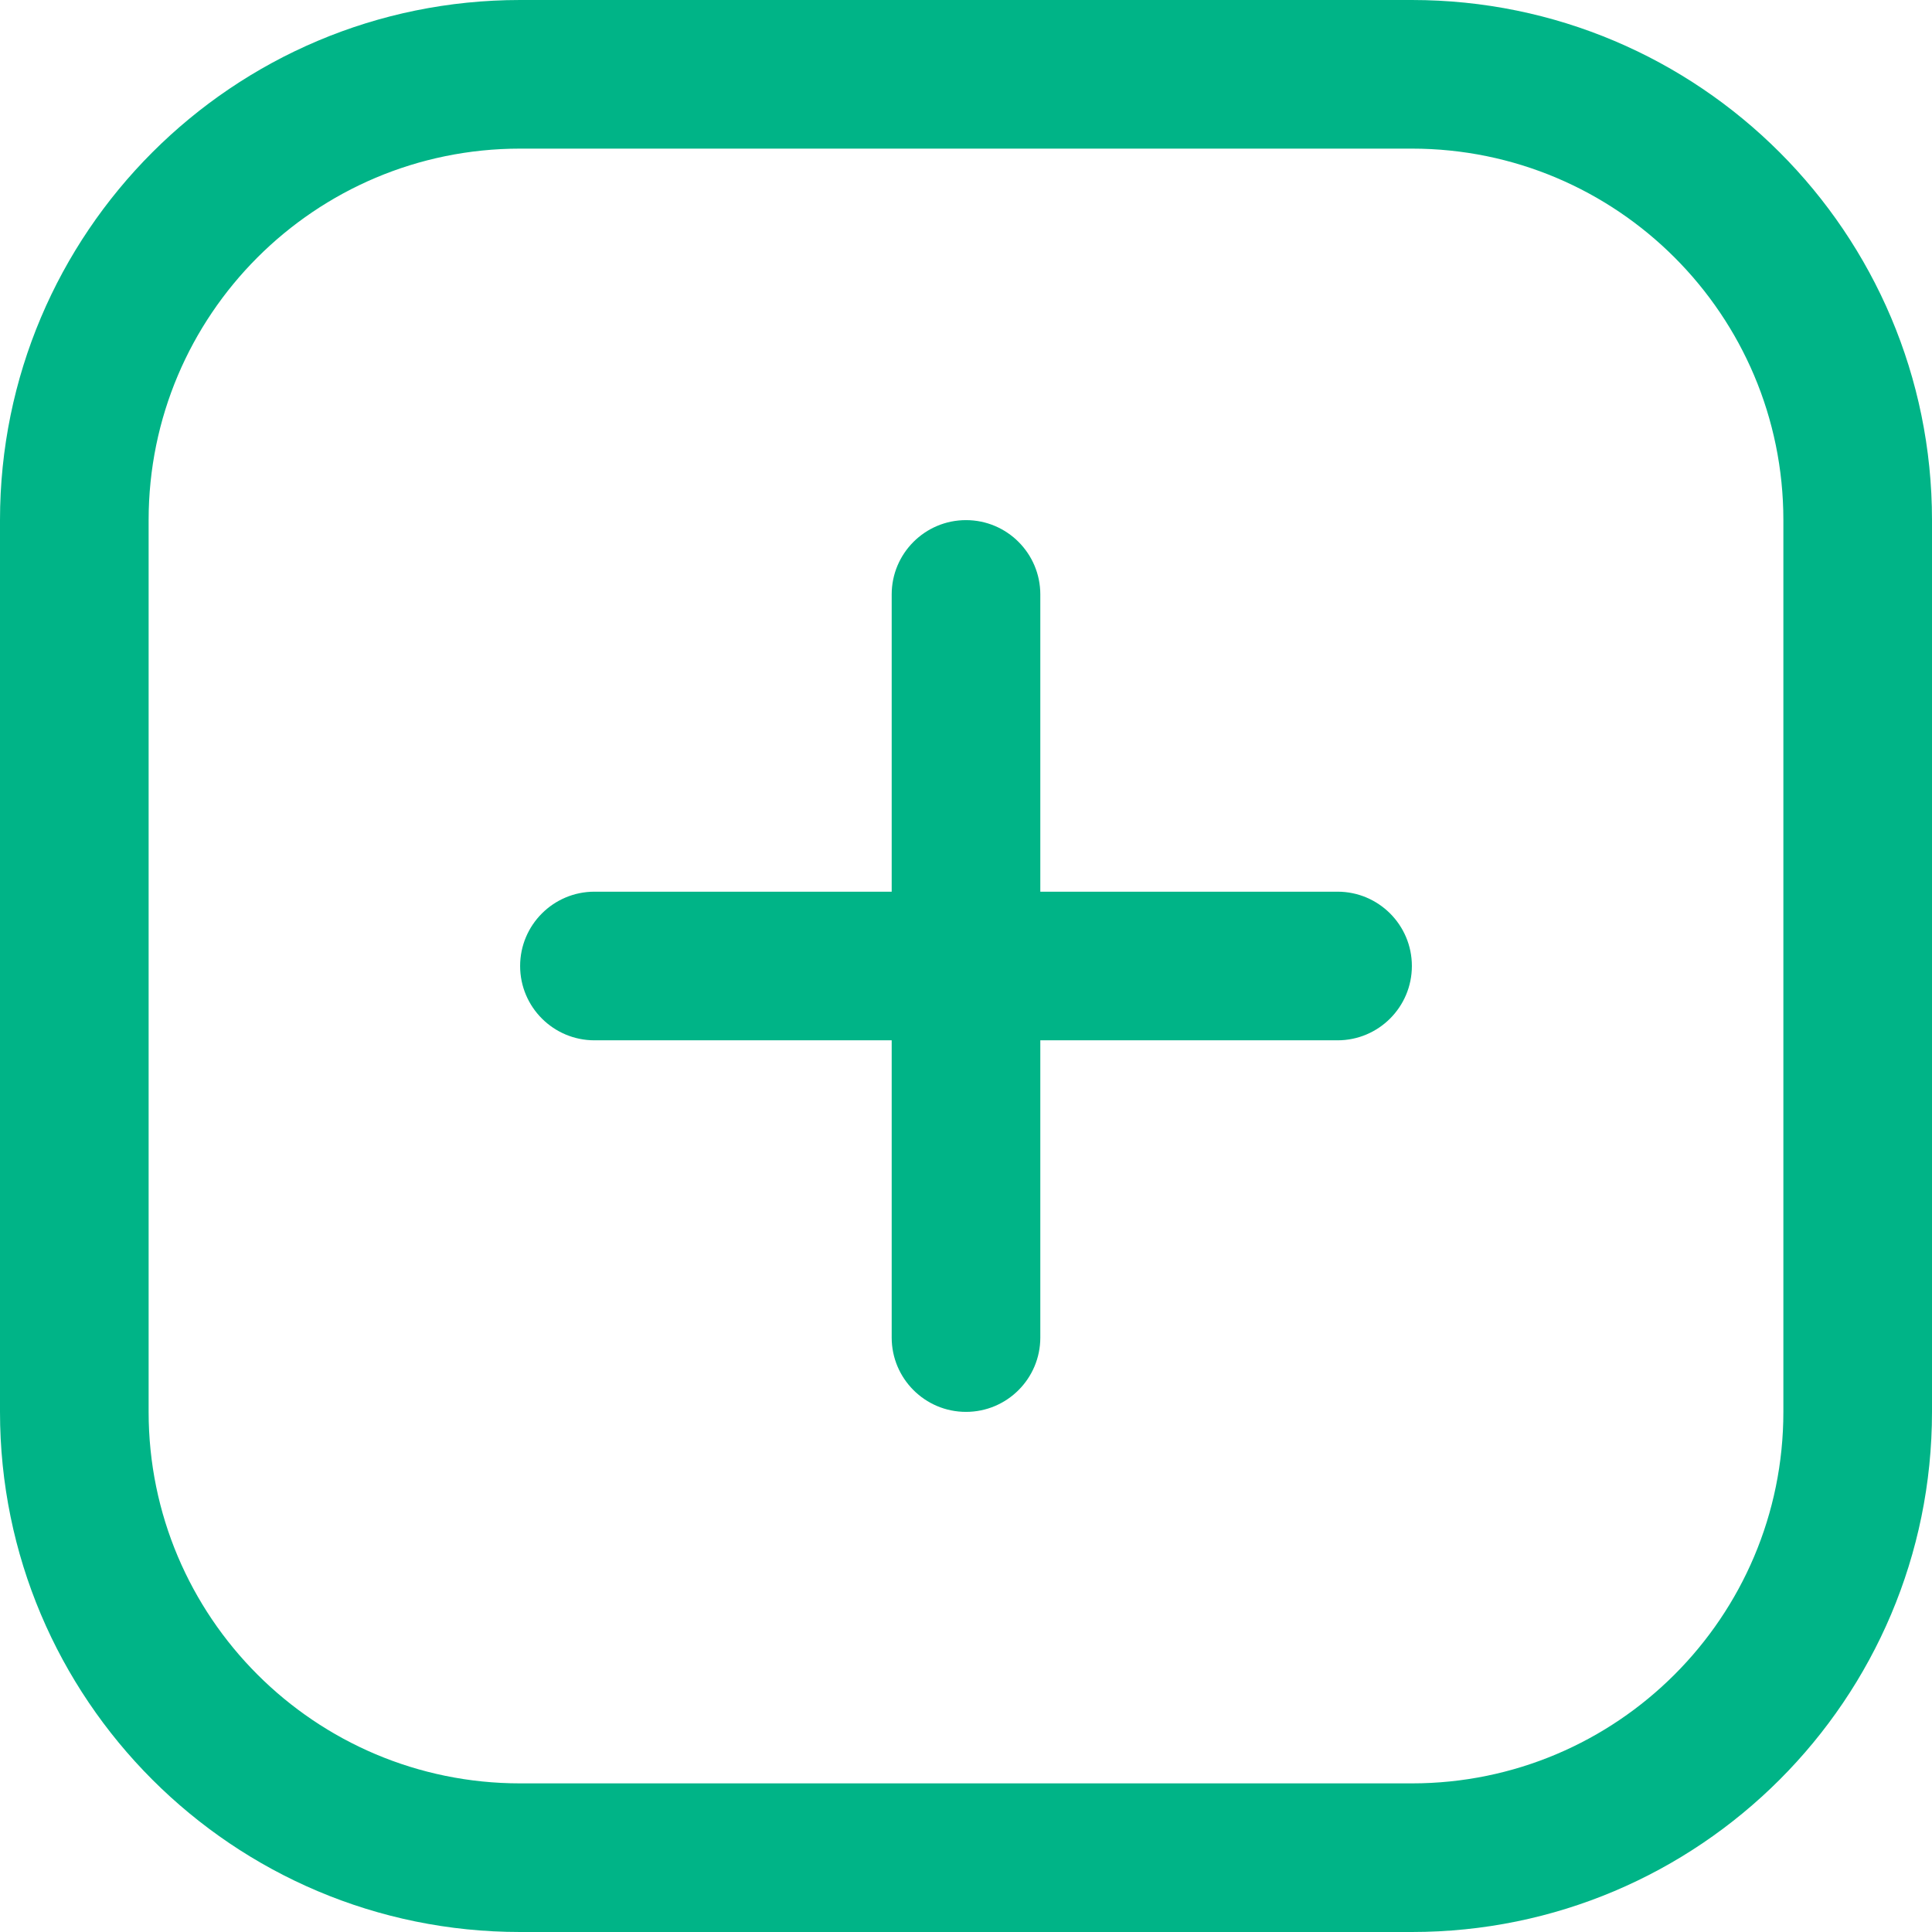 <svg width="28" height="28" viewBox="0 0 28 28" fill="none" xmlns="http://www.w3.org/2000/svg">
<path fill-rule="evenodd" clip-rule="evenodd" d="M7.538 14C7.538 13.405 8.021 12.923 8.615 12.923H19.385C19.979 12.923 20.462 13.405 20.462 14C20.462 14.595 19.979 15.077 19.385 15.077H8.615C8.021 15.077 7.538 14.595 7.538 14Z" fill="#00B487"/>
<path fill-rule="evenodd" clip-rule="evenodd" d="M14 7.538C14.595 7.538 15.077 8.021 15.077 8.615V19.385C15.077 19.979 14.595 20.462 14 20.462C13.405 20.462 12.923 19.979 12.923 19.385V8.615C12.923 8.021 13.405 7.538 14 7.538Z" fill="#00B487"/>
<path fill-rule="evenodd" clip-rule="evenodd" d="M0 7.538C0 3.375 3.375 0 7.538 0H20.462C24.625 0 28 3.375 28 7.538V20.462C28 24.625 24.625 28 20.462 28H7.538C3.375 28 0 24.625 0 20.462V7.538ZM7.538 2.154C4.565 2.154 2.154 4.565 2.154 7.538V20.462C2.154 23.435 4.565 25.846 7.538 25.846H20.462C23.435 25.846 25.846 23.435 25.846 20.462V7.538C25.846 4.565 23.435 2.154 20.462 2.154H7.538Z" fill="#00B487"/>
</svg>
